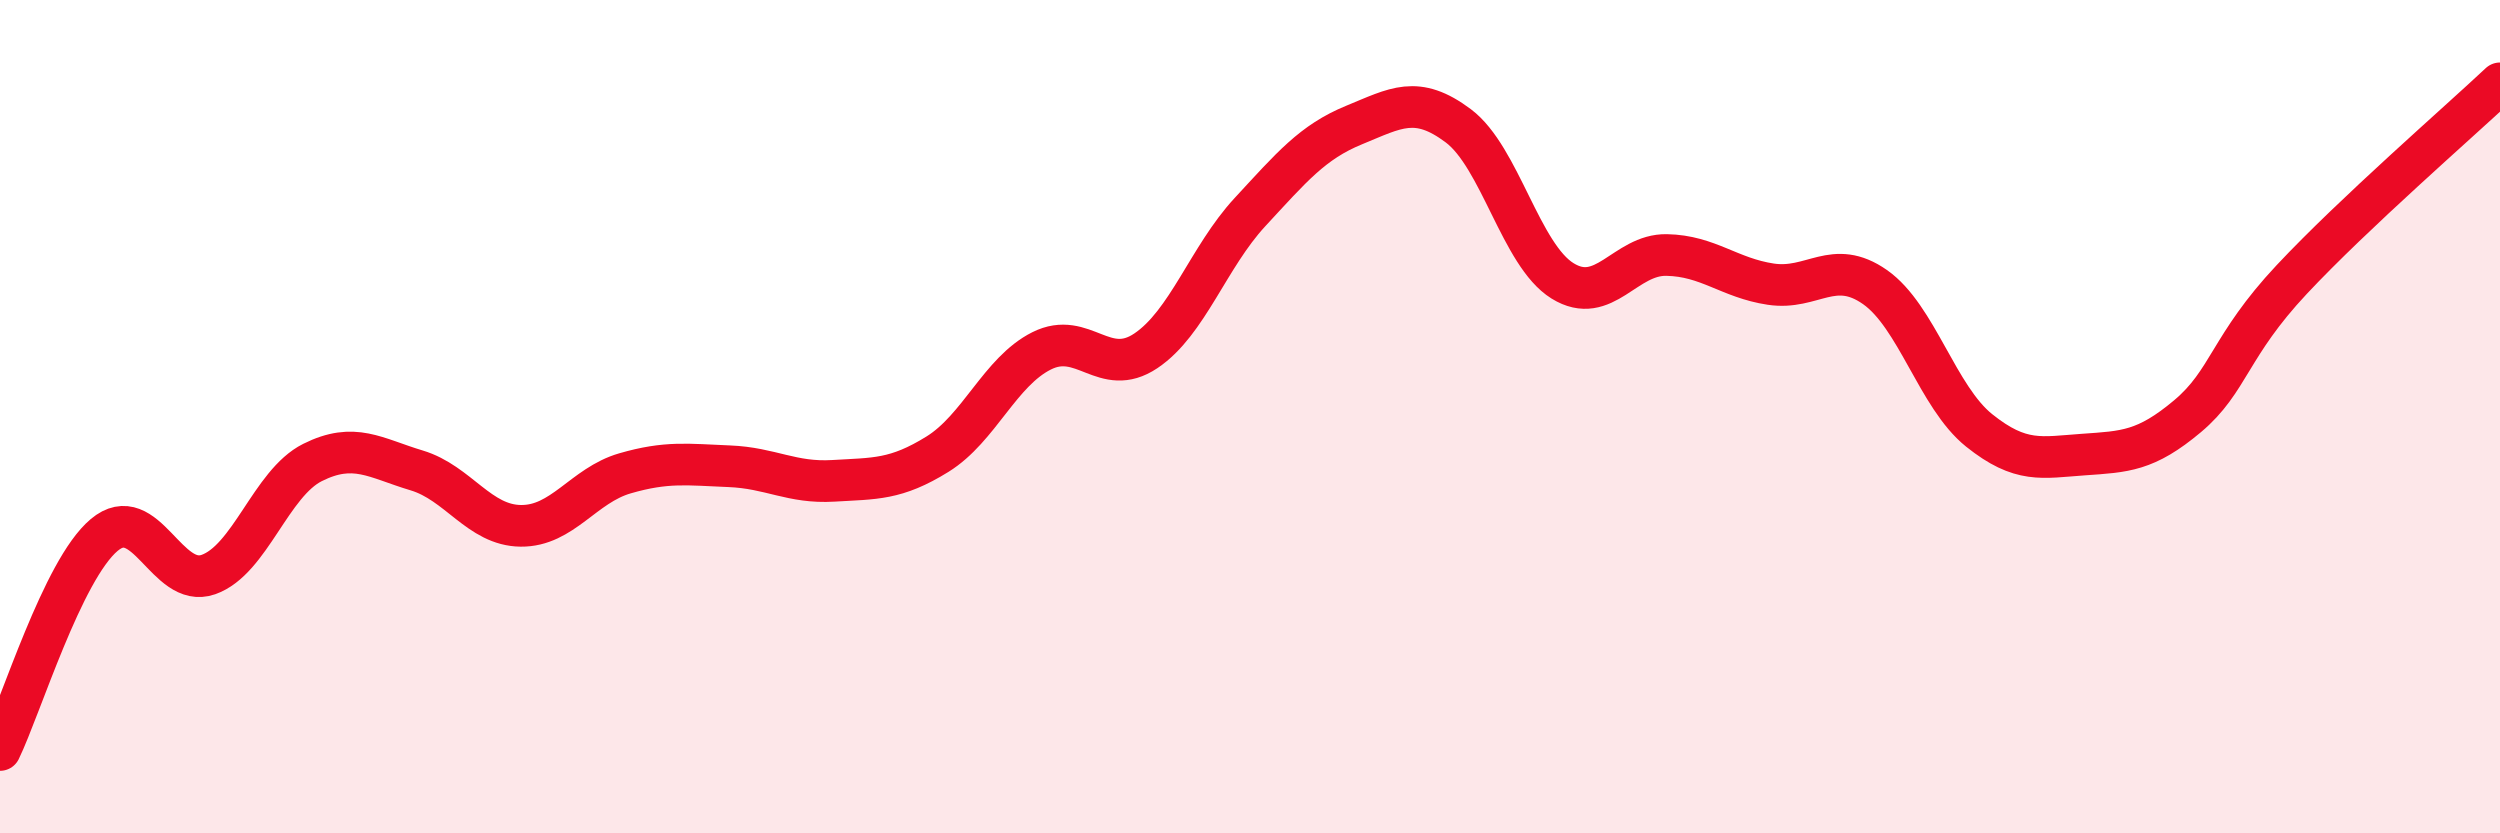 
    <svg width="60" height="20" viewBox="0 0 60 20" xmlns="http://www.w3.org/2000/svg">
      <path
        d="M 0,18 C 0.5,16.97 1.5,13.68 2.5,12.84 C 3.5,12 4,14.14 5,13.79 C 6,13.44 6.5,11.6 7.5,11.1 C 8.5,10.6 9,10.99 10,11.29 C 11,11.59 11.5,12.61 12.5,12.62 C 13.5,12.63 14,11.65 15,11.36 C 16,11.07 16.5,11.15 17.5,11.19 C 18.5,11.23 19,11.6 20,11.54 C 21,11.48 21.5,11.52 22.5,10.9 C 23.5,10.28 24,8.92 25,8.42 C 26,7.92 26.5,9.09 27.5,8.42 C 28.5,7.75 29,6.17 30,5.09 C 31,4.01 31.5,3.41 32.5,3 C 33.5,2.59 34,2.27 35,3.02 C 36,3.77 36.5,6.12 37.5,6.74 C 38.5,7.36 39,6.1 40,6.12 C 41,6.14 41.5,6.67 42.5,6.82 C 43.5,6.97 44,6.19 45,6.89 C 46,7.59 46.5,9.53 47.5,10.33 C 48.5,11.13 49,10.98 50,10.91 C 51,10.84 51.5,10.83 52.5,9.99 C 53.5,9.15 53.5,8.31 55,6.71 C 56.5,5.11 59,2.94 60,2L60 20L0 20Z"
        fill="#EB0A25"
        opacity="0.1"
        stroke-linecap="round"
        stroke-linejoin="round"
      />
      <path
        d="M 0,18 C 0.5,16.97 1.5,13.68 2.5,12.84 C 3.5,12 4,14.14 5,13.79 C 6,13.44 6.5,11.6 7.5,11.1 C 8.5,10.6 9,10.99 10,11.29 C 11,11.59 11.5,12.61 12.5,12.62 C 13.5,12.63 14,11.65 15,11.36 C 16,11.07 16.5,11.15 17.5,11.19 C 18.5,11.23 19,11.6 20,11.54 C 21,11.48 21.5,11.52 22.5,10.9 C 23.5,10.28 24,8.92 25,8.42 C 26,7.92 26.5,9.09 27.5,8.42 C 28.5,7.75 29,6.17 30,5.09 C 31,4.01 31.5,3.41 32.5,3 C 33.5,2.59 34,2.27 35,3.02 C 36,3.77 36.5,6.12 37.5,6.74 C 38.5,7.36 39,6.1 40,6.12 C 41,6.14 41.5,6.67 42.5,6.82 C 43.5,6.97 44,6.19 45,6.89 C 46,7.59 46.5,9.53 47.5,10.33 C 48.5,11.13 49,10.98 50,10.91 C 51,10.84 51.5,10.83 52.5,9.99 C 53.5,9.15 53.5,8.31 55,6.71 C 56.5,5.11 59,2.94 60,2"
        stroke="#EB0A25"
        stroke-width="1"
        fill="none"
        stroke-linecap="round"
        stroke-linejoin="round"
      />
    </svg>
  